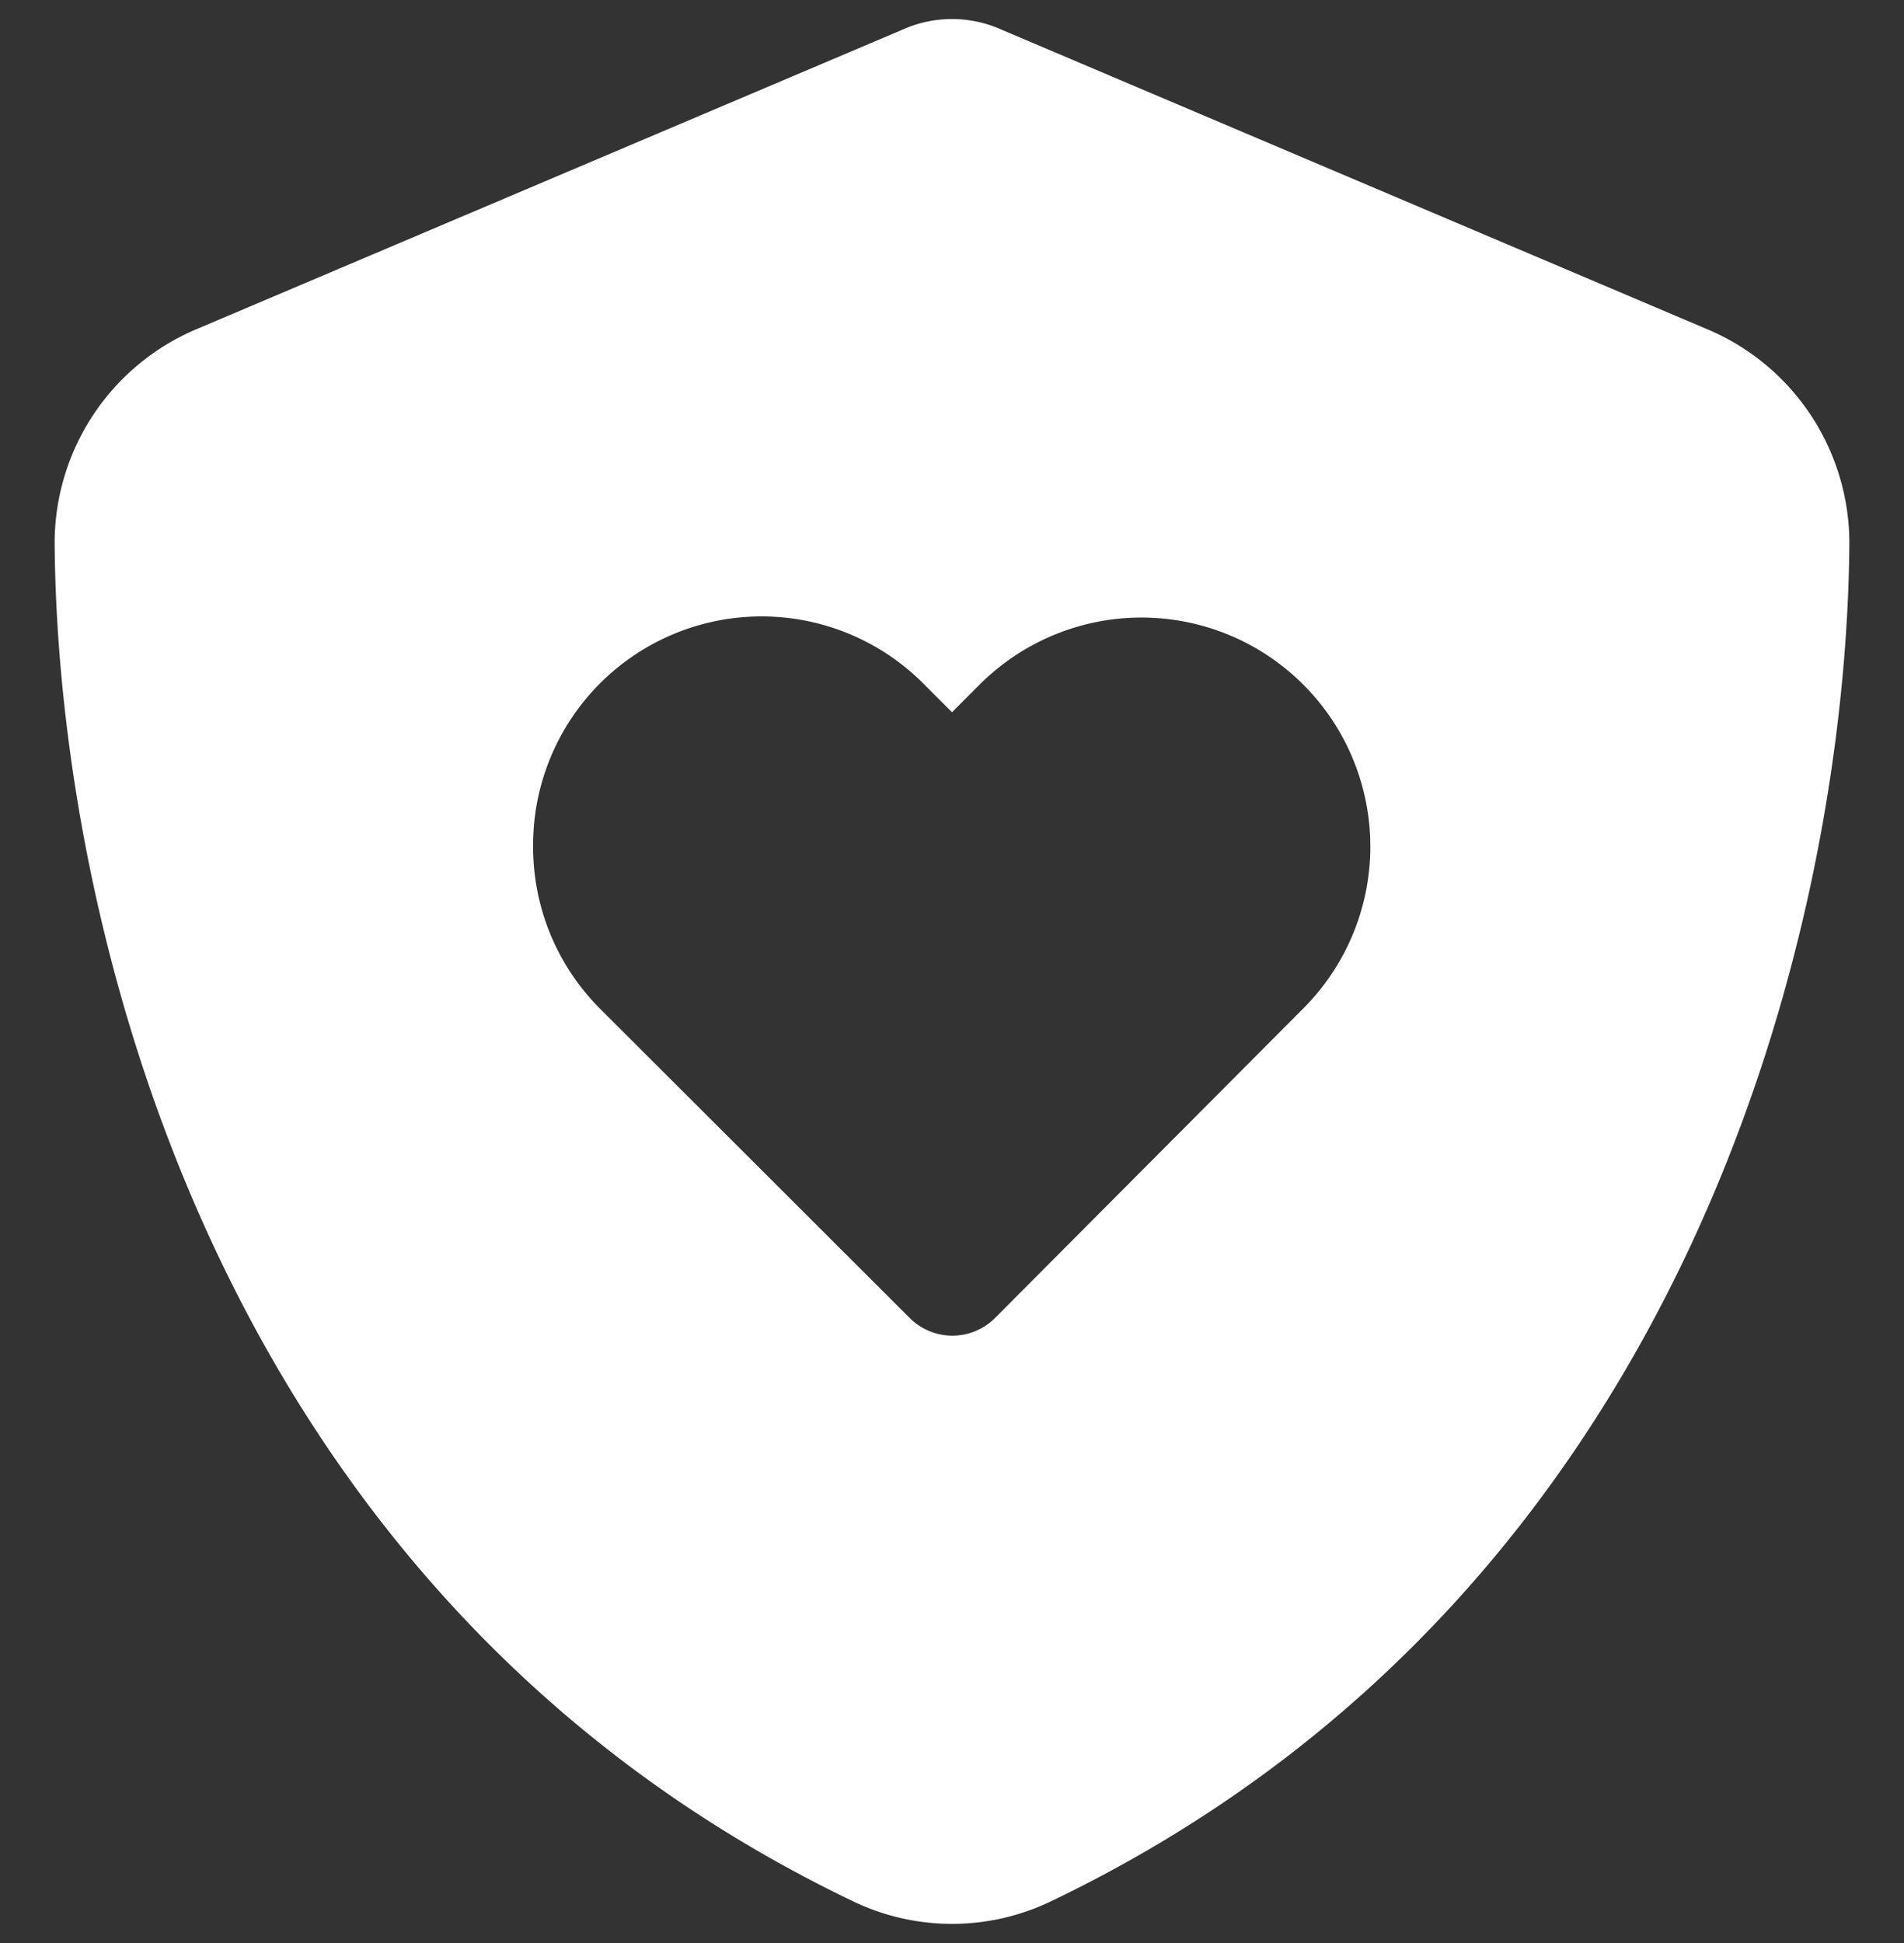 <svg id="Camada_1" data-name="Camada 1" xmlns="http://www.w3.org/2000/svg" viewBox="0 0 100 102"><rect x="0" y="0" width="100" height="102" fill="#333333" stroke="none"/><defs><style>.cls-1{fill:#fff;}</style></defs><path class="cls-1" d="M52.63,1.57a6.35,6.35,0,0,0-5.26,0l-37,15.69A12.19,12.19,0,0,0,2.87,28.49C3,48,11,83.62,44.82,99.82a12,12,0,0,0,10.36,0C89,83.62,97,48,97.13,28.49a12.19,12.19,0,0,0-7.52-11.23ZM28,44.46a12,12,0,0,1,20.55-8.52L50,37.39l1.45-1.45a12,12,0,0,1,17,17L52.24,69.21a3.17,3.17,0,0,1-4.44,0L31.56,53A12,12,0,0,1,28,44.46Z"/></svg>